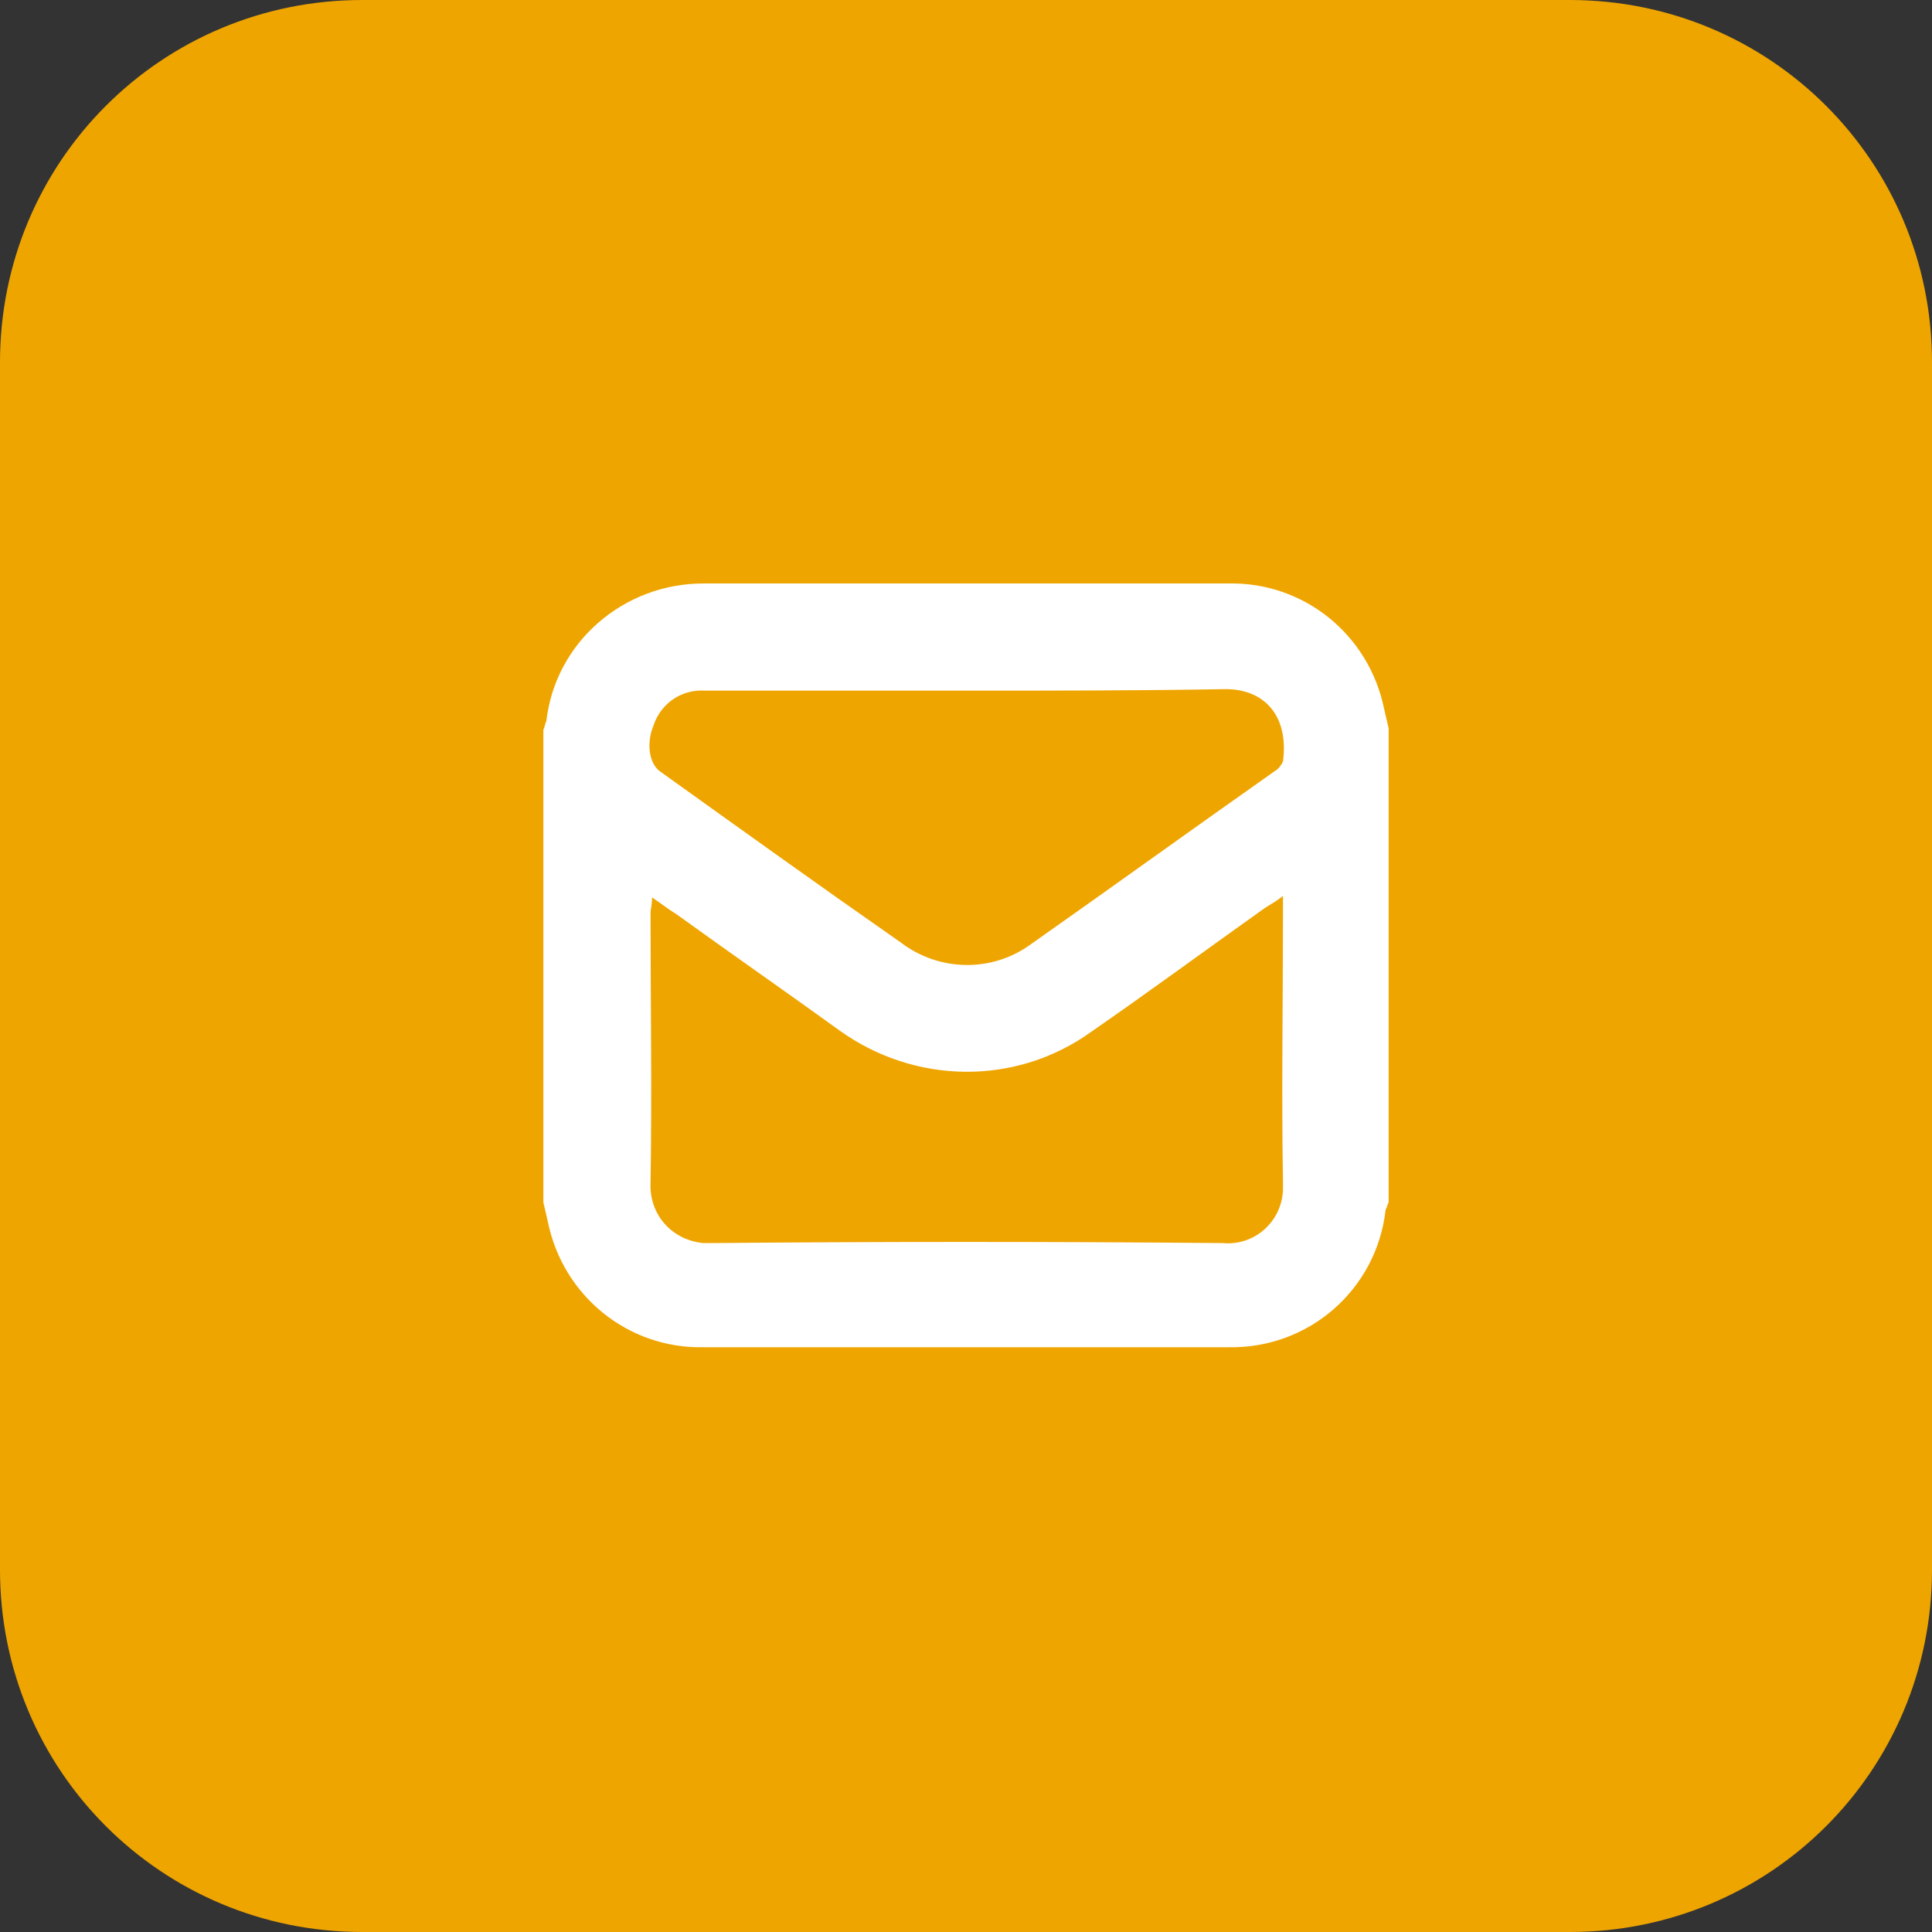 <?xml version="1.0" encoding="utf-8"?>
<!-- Generator: Adobe Illustrator 28.0.0, SVG Export Plug-In . SVG Version: 6.00 Build 0)  -->
<svg version="1.1" id="Livello_1" xmlns="http://www.w3.org/2000/svg" xmlns:xlink="http://www.w3.org/1999/xlink" x="0px" y="0px"
	 viewBox="0 0 128 128" style="enable-background:new 0 0 128 128;" xml:space="preserve">
<rect x="0" y="0" width="128" height="128" fill="#333333" stroke="none"/>
<style type="text/css">
	.st0{fill:#EFA500;}
	.st1{clip-path:url(#SVGID_00000034075487120384985050000001698261203313484685_);}
	.st2{fill:#FFFFFF;}
</style>
<g id="Raggruppa_283" transform="translate(-214 -1678)">
	<path id="Rettangolo_36" class="st0" d="M238,1678h80c13.3,0,24,10.7,24,24v80c0,13.3-10.7,24-24,24h-80c-13.3,0-24-10.7-24-24v-80
		C214,1688.7,224.7,1678,238,1678z"/>
	<g id="Raggruppa_289" transform="translate(250 1716.657)">
		<g>
			<defs>
				<rect id="SVGID_1_" y="0" width="56" height="50.7"/>
			</defs>
			<clipPath id="SVGID_00000097476624700316465970000001557611051657412003_">
				<use xlink:href="#SVGID_1_"  style="overflow:visible;"/>
			</clipPath>
			<g id="Raggruppa_288" style="clip-path:url(#SVGID_00000097476624700316465970000001557611051657412003_);">
				<path id="Tracciato_516" class="st2" d="M0,41V9.7c0.1-0.2,0.1-0.4,0.2-0.6C0.8,3.9,5.3,0,10.6,0c11.6,0,23.2,0,34.8,0
					c5-0.1,9.3,3.4,10.3,8.3c0.1,0.4,0.2,0.9,0.3,1.3V41c-0.1,0.2-0.1,0.3-0.2,0.5c-0.6,5.3-5.1,9.2-10.4,9.1c-11.6,0-23.2,0-34.8,0
					c-5,0.1-9.3-3.4-10.3-8.3C0.2,41.9,0.1,41.4,0,41 M7.2,20.8c0,0.5-0.1,0.8-0.1,1c0,6,0.1,11.9,0,17.9c-0.1,2.1,1.4,3.8,3.5,4
					c0.2,0,0.4,0,0.5,0c11.3-0.1,22.6-0.1,33.9,0c2.1,0.2,3.9-1.4,4-3.5c0-0.2,0-0.4,0-0.6c-0.1-5.9,0-11.8,0-17.7v-1.2
					c-0.5,0.4-0.9,0.6-1.2,0.8c-3.8,2.7-7.6,5.5-11.5,8.2c-5,3.6-11.7,3.5-16.7-0.1C16,27,12.4,24.5,8.8,21.9
					C8.3,21.6,7.8,21.2,7.2,20.8 M28.1,7.1c-5.8,0-11.6,0-17.4,0C9.2,7,7.8,7.9,7.3,9.4C6.8,10.6,7,12,7.8,12.5
					c5.3,3.8,10.6,7.6,15.9,11.3c2.5,1.9,6,2,8.6,0.1c5.4-3.8,10.8-7.7,16.2-11.5c0.2-0.1,0.4-0.4,0.5-0.6c0.4-3-1.2-4.8-3.8-4.8
					C39.4,7.1,33.8,7.1,28.1,7.1"/>
			</g>
		</g>
	</g>
</g>
</svg>
